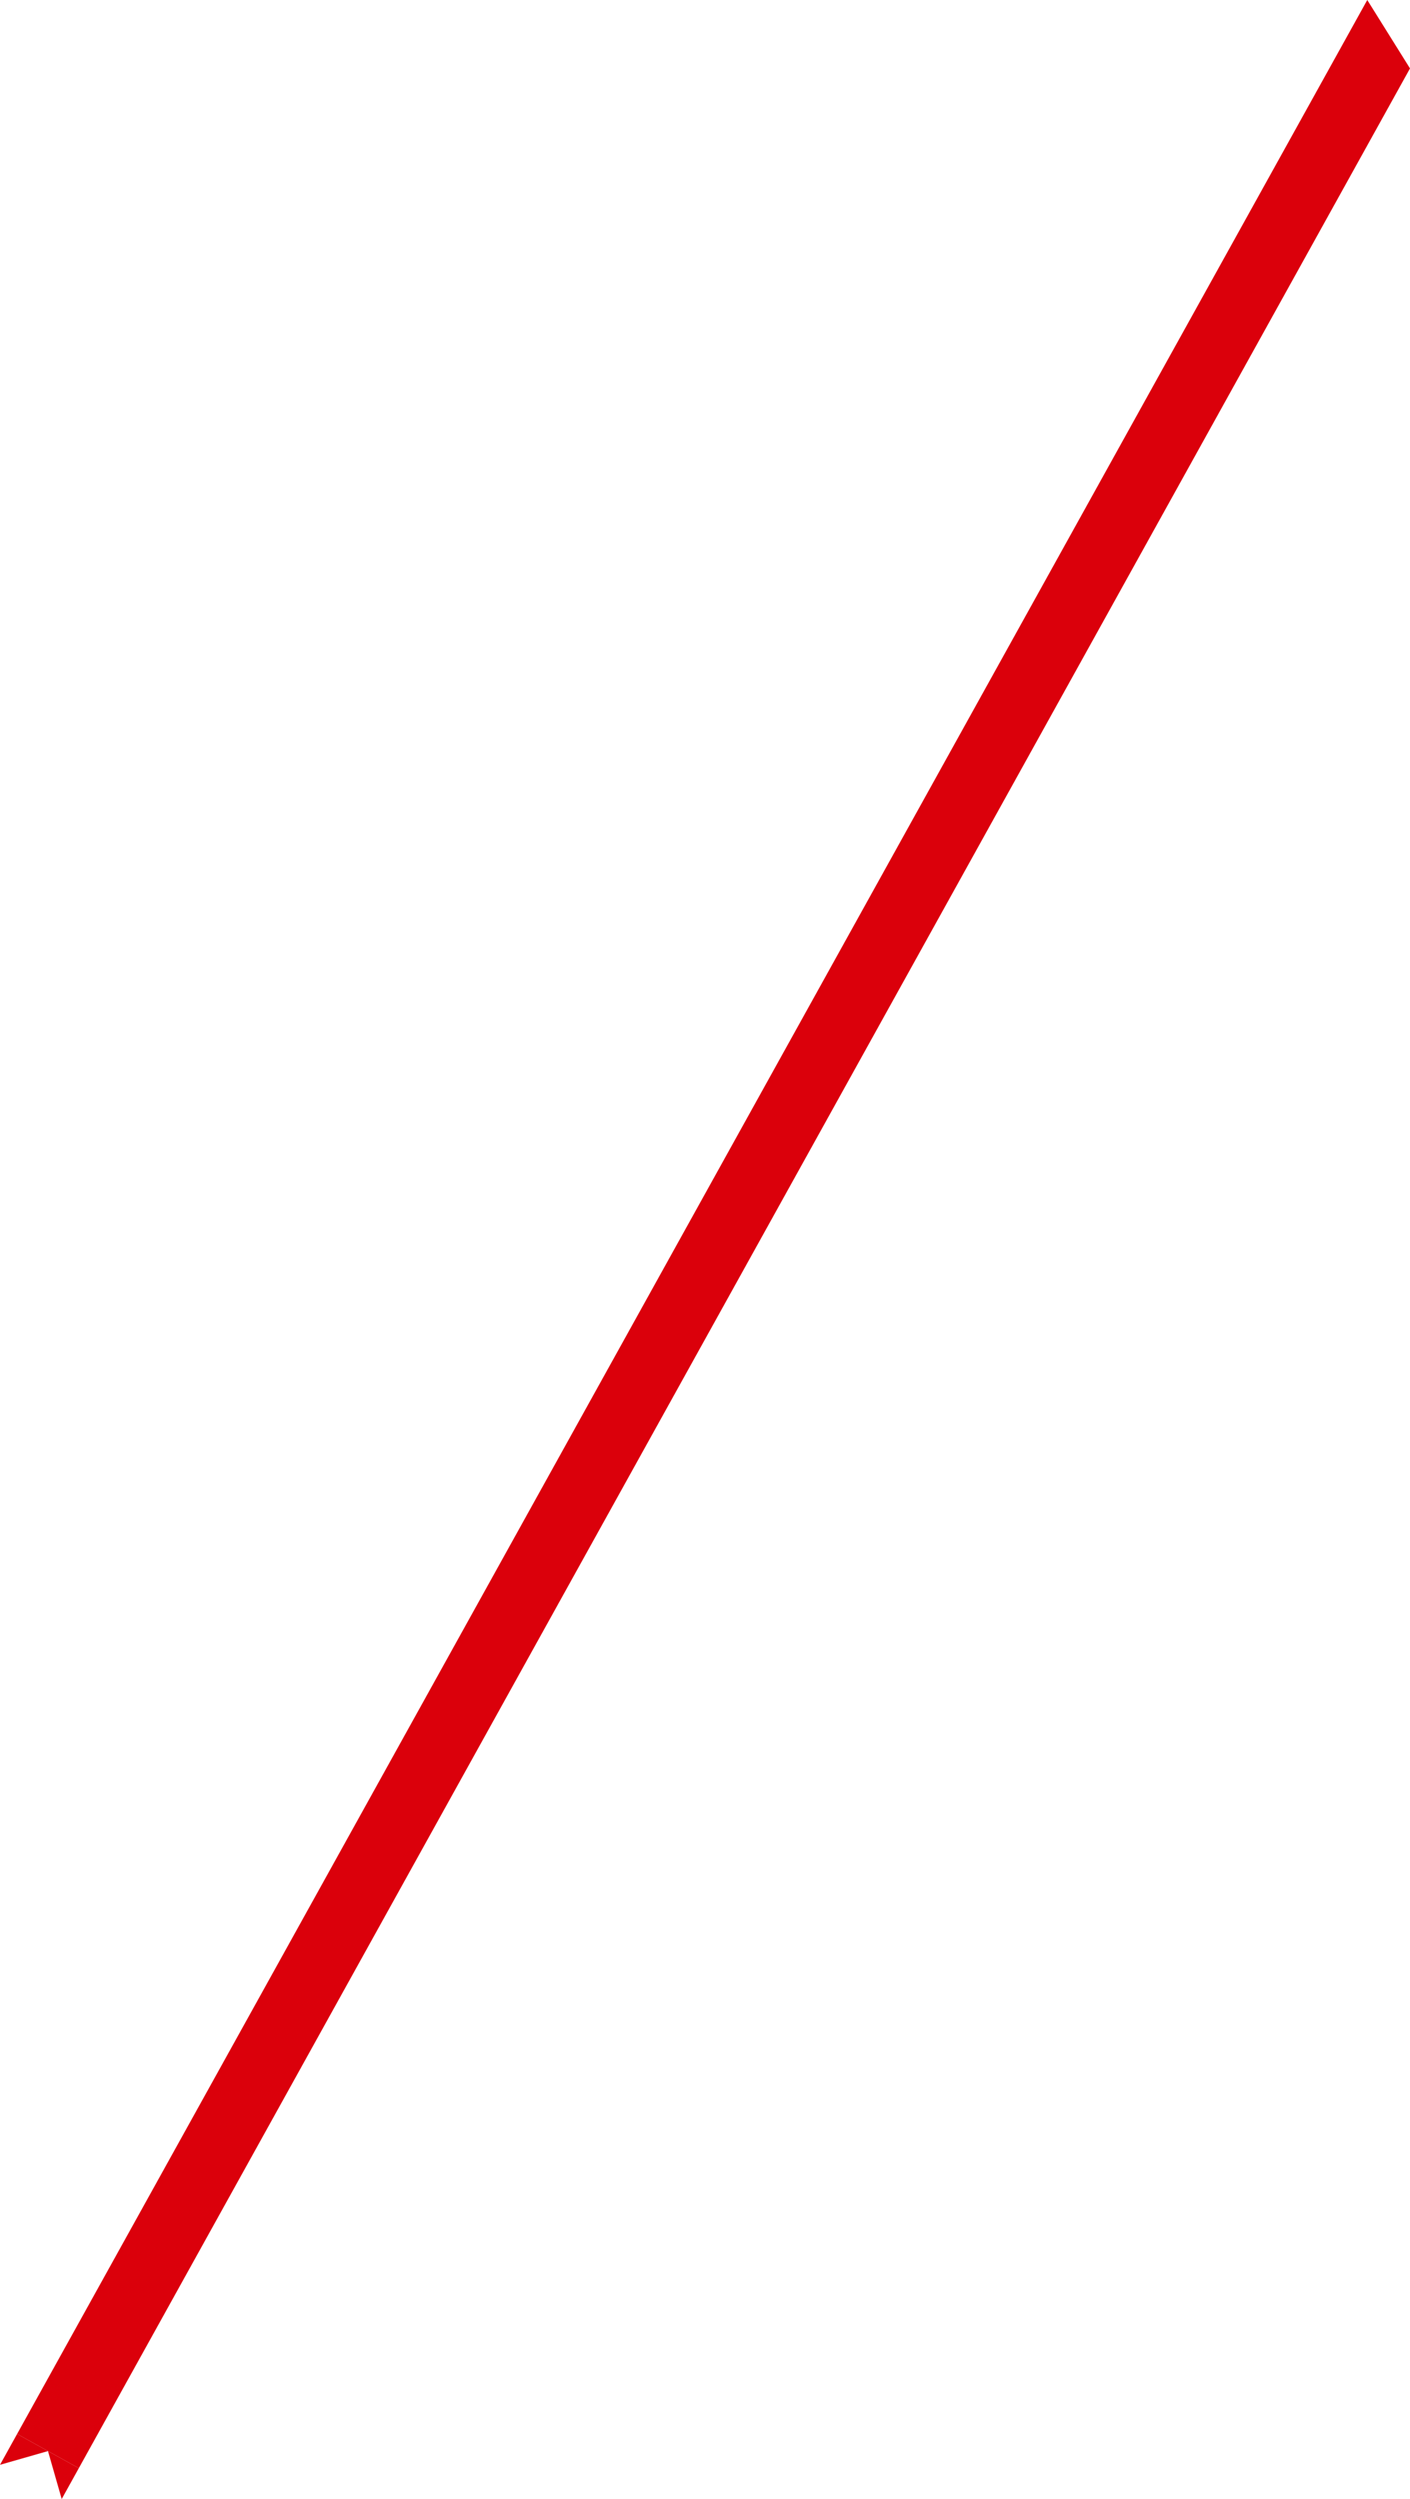 <svg xmlns="http://www.w3.org/2000/svg" xmlns:xlink="http://www.w3.org/1999/xlink" width="390.875" height="692.797" viewBox="0 0 390.875 692.797"><defs><clipPath id="a"><rect width="390.875" height="692.797" fill="#db000b"/></clipPath><clipPath id="b"><rect width="390.875" height="692.799" fill="#db000b"/></clipPath></defs><g style="isolation:isolate"><g transform="translate(0 0)" clip-path="url(#a)"><g transform="translate(0 -0.001)"><g clip-path="url(#b)"><g transform="translate(0 0.001)" style="mix-blend-mode:multiply;isolation:isolate"><g clip-path="url(#a)"><path d="M21.849,9.488l-4.744,8.553L13.3,4.744,0,8.553,4.744,0Z" transform="translate(0 674.756)" fill="#db000b"/><path d="M374.285,0,0,674.757l17.105,9.488L386.131,18.97Z" transform="translate(4.744 -0.001)" fill="#db000b"/></g></g></g></g></g></g></svg>